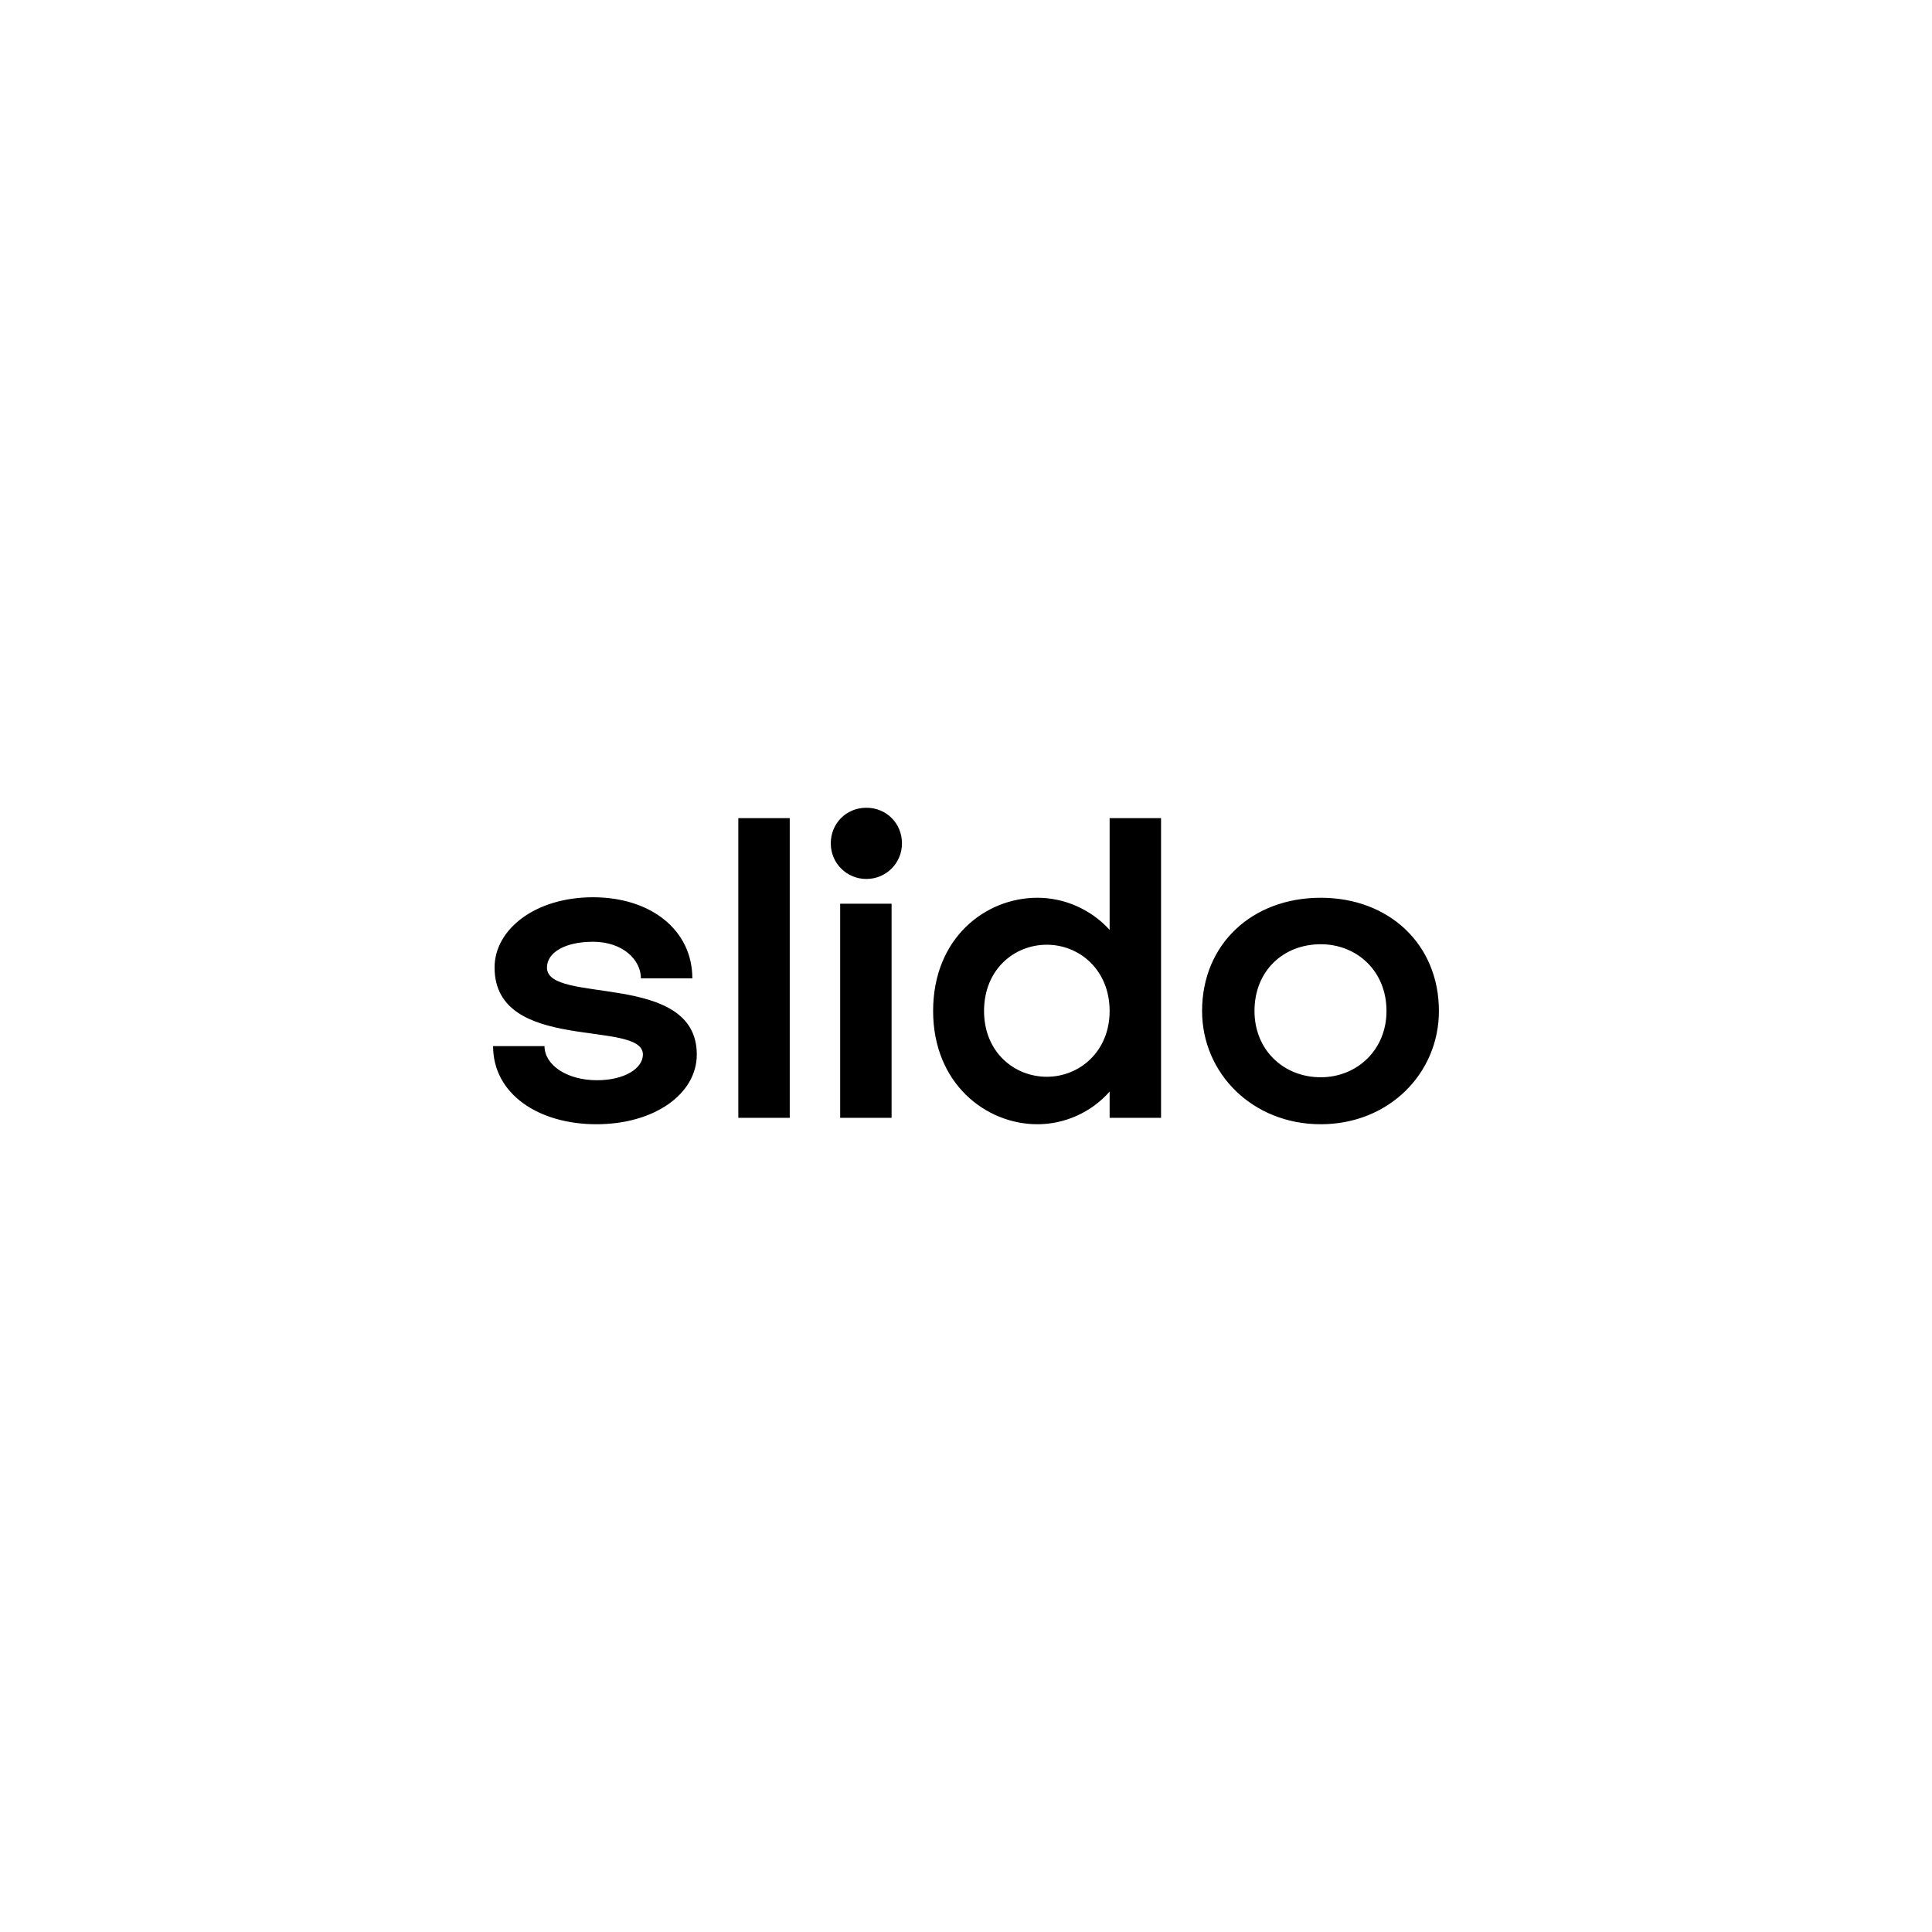 <svg width="100%" height="100%" viewBox="0 0 320 320" version="1.1" xmlns="http://www.w3.org/2000/svg" xmlns:xlink="http://www.w3.org/1999/xlink" xml:space="preserve" xmlns:serif="http://www.serif.com/" style="fill-rule:evenodd;clip-rule:evenodd;stroke-linejoin:round;stroke-miterlimit:2;">
    <path d="M149.395,139.687c-0,3.276 -2.621,5.897 -5.896,5.897c-3.276,0 -5.896,-2.621 -5.896,-5.897c-0,-3.276 2.538,-5.897 5.896,-5.897c3.357,-0 5.896,2.621 5.896,5.897Zm-27.106,-4.177l8.517,-0l-0,49.635l-8.517,0l-0,-49.635Zm61.5,-0l8.517,-0l0,49.635l-8.517,0l0,-4.341c-3.112,3.522 -7.534,5.406 -11.956,5.406c-8.599,0 -17.279,-6.798 -17.279,-18.757c-0,-12.122 8.68,-18.756 17.279,-18.756c4.422,-0 8.844,1.884 11.956,5.324l0,-18.511Zm-68.379,39.151c0,6.553 -7.043,11.549 -16.624,11.549c-9.581,0 -17.115,-4.996 -17.115,-12.941l8.517,-0c-0,3.112 3.685,5.651 8.68,5.651c4.586,0 7.616,-1.965 7.616,-4.259c-0,-5.897 -24.567,-0.082 -24.567,-14.415c-0,-6.307 6.715,-11.631 16.296,-11.631c9.663,0 16.46,5.488 16.46,13.433l-8.517,-0c0,-3.031 -2.948,-6.061 -7.943,-6.061c-4.668,-0 -7.616,1.802 -7.616,4.259c-0.082,6.225 24.813,0.491 24.813,14.415Zm122.919,-7.208c0,10.321 -8.271,18.757 -19.572,18.757c-11.301,0 -19.654,-8.436 -19.654,-18.757c0,-11.057 8.271,-18.756 19.654,-18.756c11.301,-0 19.572,7.699 19.572,18.756Zm-99.171,-17.773l8.517,-0l0,35.465l-8.517,0l0,-35.465Zm90.49,17.773c0,-6.634 -4.913,-11.057 -10.891,-11.057c-6.142,0 -10.974,4.341 -10.974,11.057c0,6.471 4.832,10.976 10.974,10.976c5.978,-0 10.891,-4.505 10.891,-10.976Zm-45.859,0c0,-6.798 -4.995,-10.975 -10.4,-10.975c-5.405,0 -10.4,4.095 -10.4,10.975c-0,6.799 4.995,10.894 10.4,10.894c5.405,0 10.4,-4.177 10.4,-10.894Z" style="fill-rule:nonzero;"/>
</svg>
